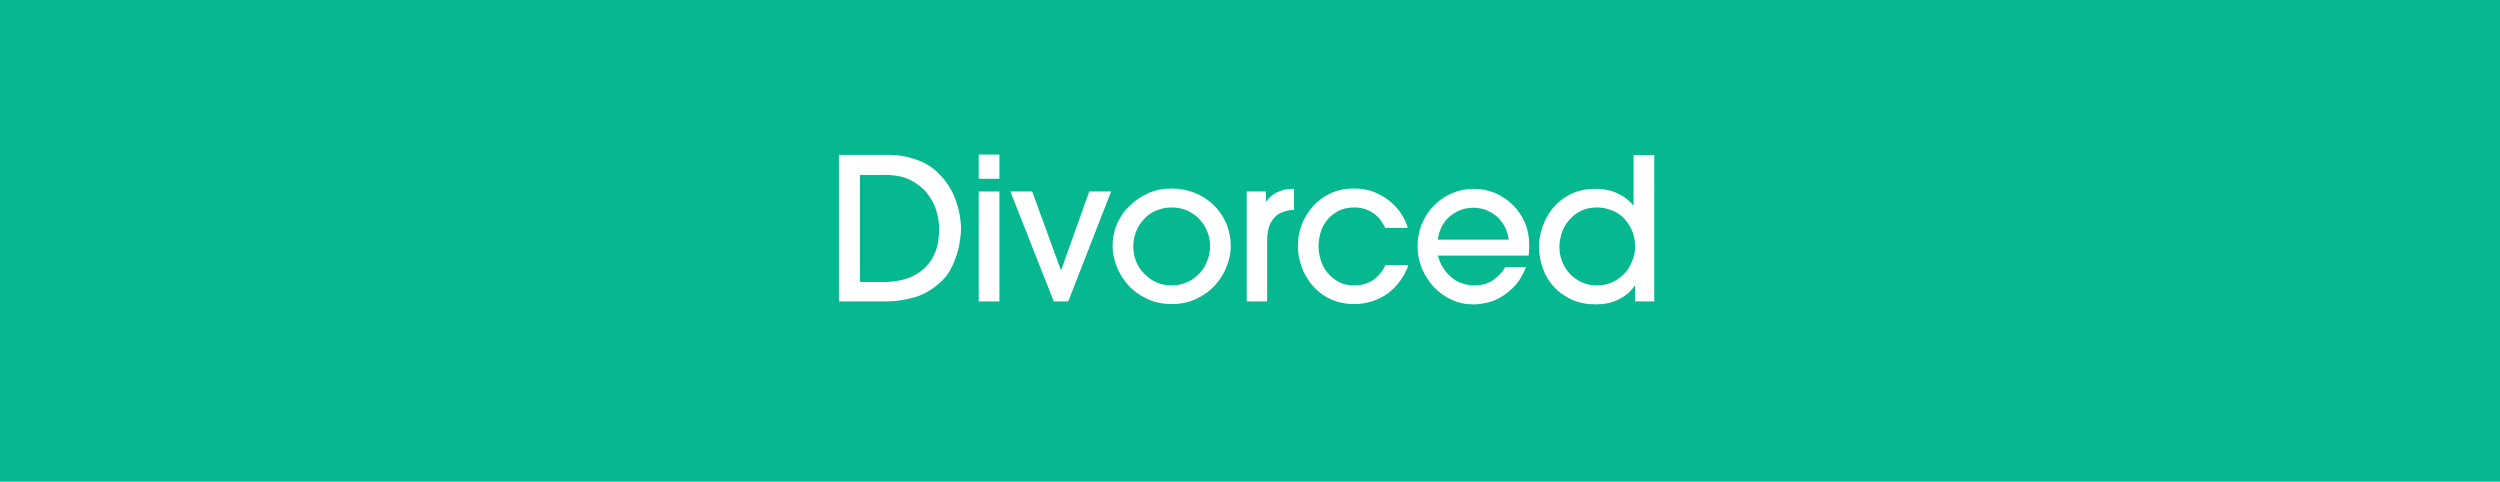 <?xml version="1.0" encoding="UTF-8"?>
<!-- Generator: Adobe Illustrator 27.6.1, SVG Export Plug-In . SVG Version: 6.00 Build 0)  -->
<svg xmlns="http://www.w3.org/2000/svg" xmlns:xlink="http://www.w3.org/1999/xlink" version="1.1" id="Layer_1" x="0px" y="0px" viewBox="0 0 846 163" style="enable-background:new 0 0 846 163;" xml:space="preserve">
<style type="text/css">
	.st0{fill:#05B890;}
	.st1{fill:none;}
	.st2{fill:#FFFFFF;}
</style>
<rect class="st0" width="846" height="163"></rect>
<g>
	<rect class="st1" width="846" height="163"></rect>
</g>
<g>
	<rect x="-249" y="151" class="st1" width="844" height="163"></rect>
	<g>
		<path class="st2" d="M283.8,52.4h16.1c2.6,0,4.9,0.2,7,0.7c2.1,0.5,3.9,1.1,5.6,1.9c1.6,0.8,3.1,1.8,4.3,2.9    c1.2,1.1,2.3,2.3,3.3,3.6c1.8,2.5,3.1,5.2,3.9,8c0.8,2.8,1.2,5.4,1.2,7.8c0,1.7-0.2,3.4-0.5,5.1c-0.3,1.7-0.7,3.3-1.3,4.8    c-0.5,1.5-1.2,3-1.9,4.3c-0.8,1.3-1.6,2.4-2.5,3.3c-2.9,2.8-5.9,4.7-9.2,5.7c-3.3,1-6.7,1.5-10.1,1.5h-15.8V52.4z M291,95.4h8.6    c2.2,0,4.4-0.3,6.5-0.9c2.2-0.6,4.1-1.6,5.9-3c1.7-1.4,3.2-3.2,4.2-5.5c1.1-2.3,1.6-5.2,1.6-8.6c0-1.9-0.3-3.9-0.9-6    c-0.6-2.1-1.7-4.1-3.1-5.9c-1.4-1.8-3.3-3.3-5.6-4.5c-2.3-1.2-5.1-1.8-8.5-1.8H291V95.4z"></path>
		<path class="st2" d="M338.2,60.5h-7v-8.2h7V60.5z M338.2,102h-7V64.8h7V102z"></path>
		<path class="st2" d="M361.5,102h-4.9l-14.7-37.2h7.4l9.7,26.6h0.1l9.5-26.6h7.4L361.5,102z"></path>
		<path class="st2" d="M416.5,83.3c0,2.3-0.5,4.6-1.4,6.9c-0.9,2.3-2.2,4.4-3.9,6.3c-1.7,1.9-3.8,3.4-6.3,4.6    c-2.5,1.2-5.3,1.8-8.4,1.8c-3.1,0-5.9-0.6-8.4-1.8c-2.5-1.2-4.6-2.7-6.3-4.6c-1.7-1.9-3-4-3.9-6.3c-0.9-2.3-1.4-4.7-1.4-7.1    c0-2.5,0.5-5,1.5-7.3c1-2.3,2.4-4.4,4.2-6.1c1.8-1.8,3.9-3.2,6.3-4.3c2.4-1.1,5.1-1.6,8-1.6c2.8,0,5.4,0.5,7.9,1.5    c2.4,1,4.6,2.4,6.4,4.2c1.8,1.8,3.2,3.8,4.2,6.2C416,78.1,416.5,80.7,416.5,83.3z M409.5,83.3c0-1.7-0.3-3.3-0.9-4.8    c-0.6-1.6-1.5-3-2.6-4.2c-1.1-1.2-2.5-2.2-4.1-3c-1.6-0.7-3.4-1.1-5.4-1.1c-2,0-3.7,0.4-5.4,1.1c-1.6,0.7-3,1.7-4.1,3    c-1.1,1.2-2,2.6-2.6,4.2c-0.6,1.6-0.9,3.2-0.9,4.9c0,1.7,0.3,3.3,0.9,4.9c0.6,1.6,1.5,3,2.7,4.2c1.2,1.3,2.5,2.2,4.1,3    c1.6,0.7,3.4,1.1,5.3,1.1c1.9,0,3.6-0.4,5.2-1.1c1.6-0.7,3-1.7,4.1-2.9c1.2-1.2,2.1-2.6,2.7-4.3C409.2,86.7,409.5,85,409.5,83.3z"></path>
		<path class="st2" d="M421.9,102V64.8h6.5v3.4h0.1c0.7-1,1.5-1.8,2.4-2.4c0.9-0.6,1.8-1,2.7-1.3c0.9-0.3,1.7-0.5,2.5-0.5    c0.8-0.1,1.4-0.1,1.8-0.1V71c-0.5,0-1.3,0.1-2.3,0.3c-1,0.2-1.9,0.6-2.7,1c-1.1,0.6-2.1,1.7-2.9,3.1c-0.8,1.5-1.2,3.5-1.2,6.2V102    H421.9z"></path>
		<path class="st2" d="M468.8,77.2c-0.3-0.6-0.7-1.3-1.2-2.1c-0.5-0.8-1.2-1.6-2-2.3c-0.8-0.7-1.8-1.3-3-1.8    c-1.2-0.5-2.6-0.8-4.2-0.8c-2.2,0-4.1,0.4-5.7,1.3c-1.6,0.9-2.8,1.9-3.8,3.2c-1,1.3-1.7,2.7-2.1,4.3c-0.4,1.6-0.6,3-0.6,4.4    c0,1.6,0.3,3.2,0.8,4.8c0.5,1.6,1.3,3,2.3,4.2c1,1.2,2.3,2.2,3.7,3c1.5,0.8,3.2,1.2,5.3,1.2c2.6,0,4.8-0.7,6.6-2    c1.7-1.3,3.1-2.9,3.9-4.9h7.8c-0.7,2.1-1.7,3.9-2.9,5.5c-1.2,1.6-2.6,3-4.2,4.2c-1.6,1.1-3.4,2-5.3,2.6c-1.9,0.6-3.9,0.9-5.9,0.9    c-3,0-5.7-0.6-8.1-1.7c-2.4-1.1-4.3-2.6-6-4.5c-1.6-1.9-2.8-3.9-3.7-6.3c-0.8-2.3-1.3-4.7-1.3-7.1c0-2.5,0.4-4.9,1.3-7.3    c0.9-2.3,2.2-4.4,3.8-6.2c1.6-1.8,3.6-3.3,6-4.4c2.3-1.1,5-1.6,7.9-1.6c2.6,0,5,0.4,7.1,1.3c2.1,0.9,3.9,2,5.4,3.3    c1.5,1.3,2.8,2.8,3.7,4.3c1,1.6,1.6,3,2,4.4H468.8z"></path>
		<path class="st2" d="M486.6,86.4c0.4,1.8,1.1,3.3,2,4.6s1.9,2.3,3,3.2s2.3,1.4,3.6,1.8c1.2,0.4,2.5,0.6,3.6,0.6    c2.6,0,4.8-0.6,6.6-1.9c1.8-1.3,3.1-2.7,4-4.3h7c-0.9,2.4-2.1,4.4-3.5,6c-1.4,1.6-3,2.9-4.6,3.9s-3.3,1.7-5,2.1    c-1.7,0.4-3.3,0.6-4.7,0.6c-2.6,0-5.1-0.5-7.4-1.6c-2.3-1-4.3-2.5-6-4.3c-1.7-1.8-3-3.9-4-6.2c-1-2.4-1.5-4.9-1.5-7.5    c0-2.8,0.5-5.4,1.5-7.7c1-2.4,2.4-4.5,4.1-6.2c1.7-1.7,3.7-3.1,6-4.1c2.3-1,4.8-1.5,7.4-1.5c2.5,0,4.9,0.5,7.2,1.4    c2.3,1,4.3,2.3,6,4c1.7,1.7,3.1,3.7,4.1,6c1,2.3,1.5,4.9,1.5,7.6c0,0.6,0,1.3-0.1,2.1c0,0.8-0.1,1.3-0.1,1.5H486.6z M510.5,81.1    c-0.1-1.3-0.4-2.7-1.1-4c-0.6-1.3-1.5-2.5-2.5-3.5c-1.1-1-2.3-1.8-3.7-2.4c-1.4-0.6-3-0.9-4.6-0.9c-1.7,0-3.2,0.3-4.7,0.9    c-1.4,0.6-2.6,1.4-3.7,2.4s-1.9,2.2-2.5,3.5c-0.6,1.3-1,2.6-1.1,4H510.5z"></path>
		<path class="st2" d="M553.3,102v-5.3h-0.1c-1.5,2.1-3.3,3.6-5.6,4.7c-2.3,1.1-4.8,1.6-7.5,1.6c-3.1,0-5.8-0.5-8.2-1.6    c-2.4-1.1-4.4-2.5-6.1-4.4c-1.7-1.8-2.9-3.9-3.7-6.2c-0.8-2.3-1.3-4.7-1.3-7.2c0-2.3,0.4-4.6,1.2-6.9c0.8-2.3,2-4.4,3.5-6.3    c1.6-1.9,3.6-3.5,6-4.7c2.4-1.2,5.3-1.8,8.6-1.8c2.6,0,5,0.5,7.2,1.5c2.2,1,4,2.4,5.4,4.1h0.1v-17h7V102H553.3z M553.3,83.5    c0-2-0.3-3.8-1-5.4c-0.7-1.6-1.6-3-2.7-4.2c-1.2-1.2-2.5-2.1-4.1-2.7c-1.6-0.6-3.2-1-5-1c-2.1,0-4,0.4-5.6,1.2    c-1.6,0.8-2.9,1.9-4,3.2c-1.1,1.3-1.9,2.7-2.4,4.3c-0.5,1.6-0.8,3.1-0.8,4.6c0,1.7,0.3,3.3,0.9,4.9s1.5,3,2.6,4.2    c1.1,1.2,2.5,2.2,4,2.9c1.6,0.7,3.3,1.1,5.1,1.1c1.8,0,3.5-0.3,5.1-1c1.6-0.7,2.9-1.6,4.1-2.8c1.2-1.2,2.1-2.6,2.7-4.2    C553,87,553.3,85.3,553.3,83.5z"></path>
	</g>
</g>
</svg>
